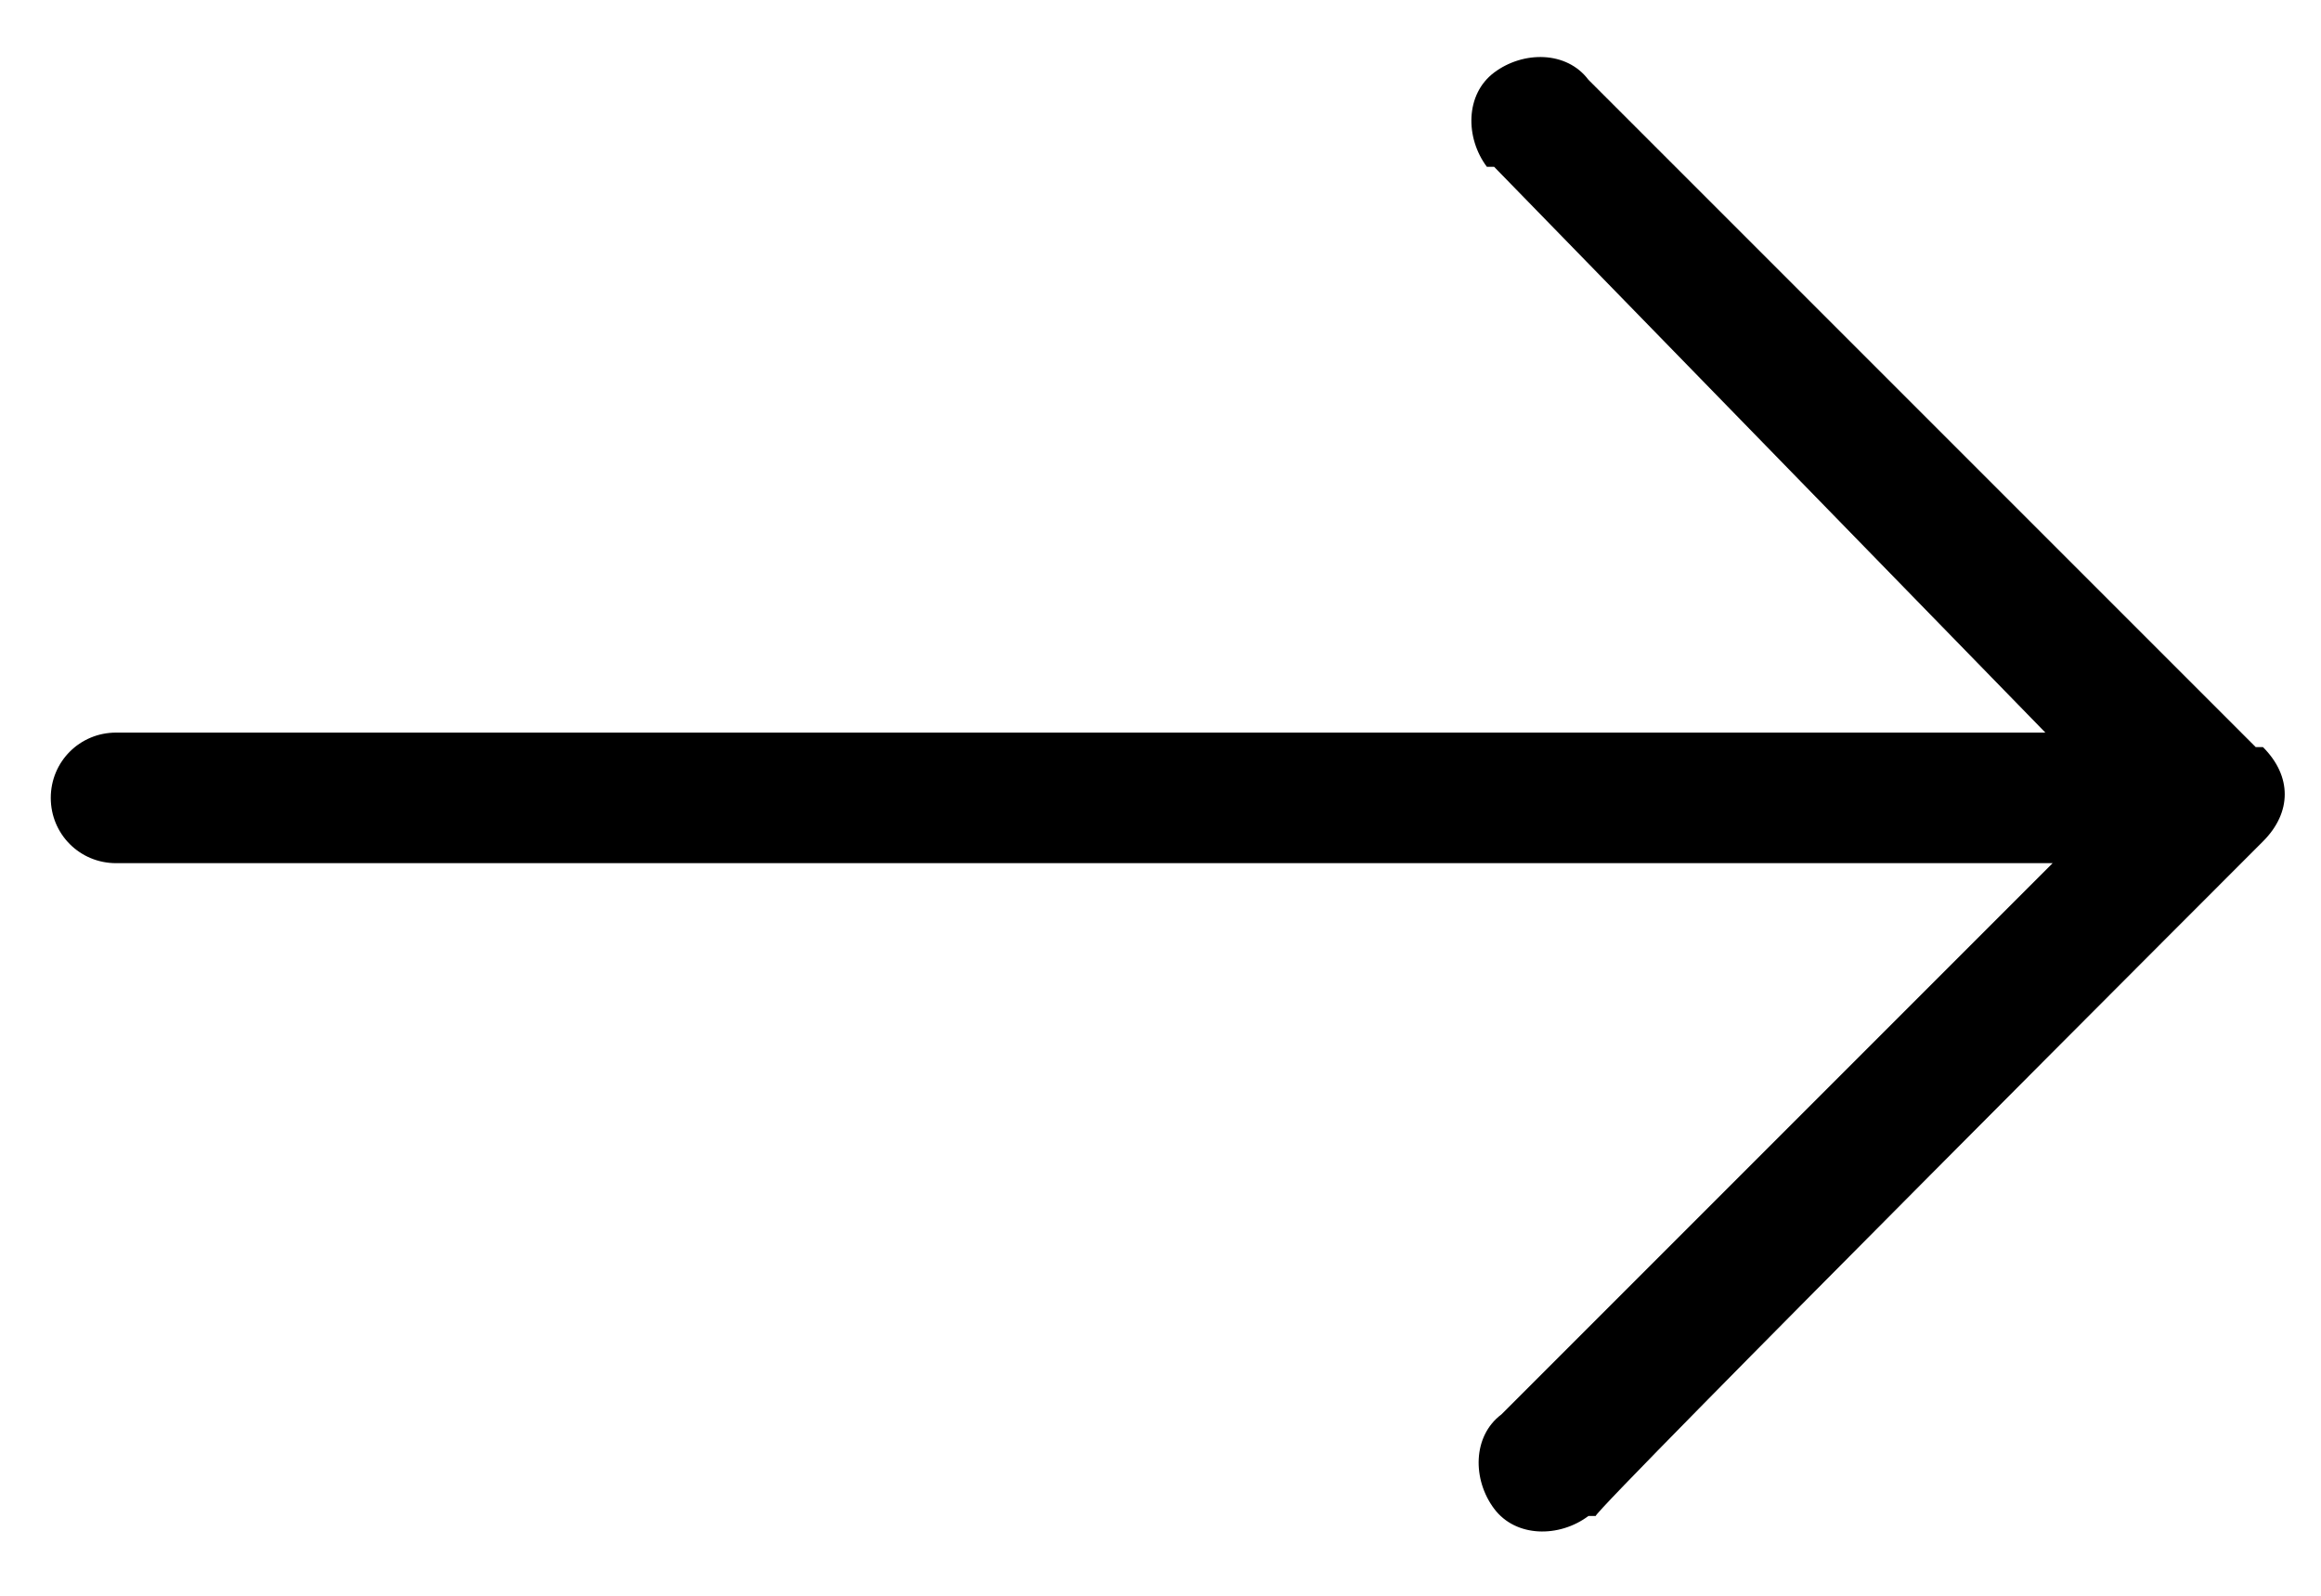 <?xml version="1.0" encoding="UTF-8"?>
<svg id="Layer_1" xmlns="http://www.w3.org/2000/svg" version="1.1" viewBox="0 0 32 22">
  <!-- Generator: Adobe Illustrator 29.8.1, SVG Export Plug-In . SVG Version: 2.1.1 Build 2)  -->
  <path d="M31.1,10.3h0L21.9,1.1c-.3-.4-.9-.4-1.3-.1s-.4.9-.1,1.3h.1c0,0,7.6,7.8,7.6,7.8H1.6c-.5,0-.9.4-.9.9s.4.9.9.9h26.7l-7.6,7.6c-.4.3-.4.9-.1,1.3s.9.4,1.3.1h.1c0-.1,9.2-9.3,9.2-9.3.4-.4.4-.9,0-1.3h-.1Z"/>
</svg>